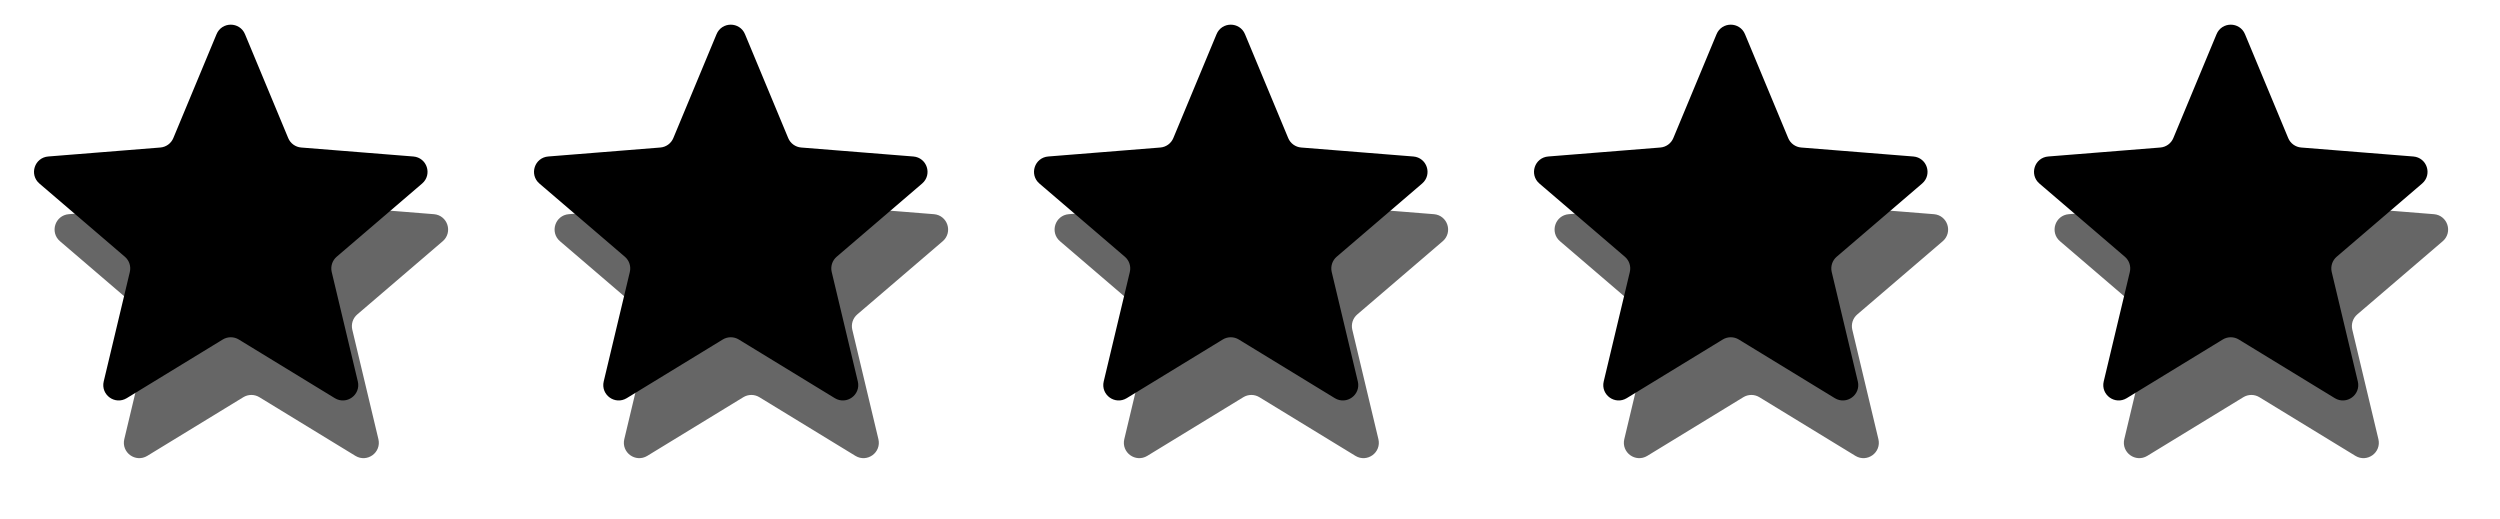 <svg width="130" height="27" viewBox="0 0 130 27" fill="none" xmlns="http://www.w3.org/2000/svg">
<g opacity="0.6">
<path d="M12.562 4.872C12.75 4.42 13.39 4.42 13.578 4.872L15.826 10.276C15.977 10.64 16.319 10.888 16.711 10.92L22.546 11.387C23.033 11.426 23.231 12.035 22.86 12.353L18.415 16.161C18.115 16.417 17.985 16.819 18.076 17.202L19.434 22.895C19.548 23.371 19.03 23.747 18.613 23.492L13.618 20.441C13.282 20.236 12.859 20.236 12.523 20.441L7.528 23.492C7.111 23.747 6.593 23.371 6.706 22.895L8.064 17.202C8.156 16.819 8.025 16.417 7.726 16.161L3.281 12.353C2.909 12.035 3.107 11.426 3.595 11.387L9.429 10.92C9.822 10.888 10.164 10.64 10.315 10.276L12.562 4.872Z" fill="#BCE5FF" stroke="#FFDD66" style="fill:#BCE5FF;fill:color(display-p3 0.737 0.898 1);fill-opacity:1;stroke:#FFDD66;stroke:color(display-p3 1 0.867 0.4);stroke-opacity:1;" stroke-width="0.5"/>
<path d="M38.562 4.872C38.75 4.42 39.39 4.42 39.578 4.872L41.826 10.276C41.977 10.64 42.319 10.888 42.711 10.92L48.546 11.387C49.033 11.426 49.231 12.035 48.86 12.353L44.414 16.161C44.115 16.417 43.985 16.819 44.076 17.202L45.434 22.895C45.548 23.371 45.03 23.747 44.613 23.492L39.618 20.441C39.282 20.236 38.859 20.236 38.523 20.441L33.528 23.492C33.111 23.747 32.593 23.371 32.706 22.895L34.064 17.202C34.156 16.819 34.025 16.417 33.726 16.161L29.281 12.353C28.91 12.035 29.107 11.426 29.595 11.387L35.429 10.92C35.822 10.888 36.163 10.64 36.315 10.276L38.562 4.872Z" fill="#BCE5FF" stroke="#FFDD66" style="fill:#BCE5FF;fill:color(display-p3 0.737 0.898 1);fill-opacity:1;stroke:#FFDD66;stroke:color(display-p3 1 0.867 0.4);stroke-opacity:1;" stroke-width="0.5"/>
<path d="M64.562 4.872C64.75 4.42 65.39 4.42 65.578 4.872L67.826 10.276C67.977 10.64 68.319 10.888 68.711 10.92L74.546 11.387C75.033 11.426 75.231 12.035 74.86 12.353L70.415 16.161C70.115 16.417 69.985 16.819 70.076 17.202L71.434 22.895C71.548 23.371 71.03 23.747 70.613 23.492L65.618 20.441C65.282 20.236 64.859 20.236 64.523 20.441L59.528 23.492C59.111 23.747 58.593 23.371 58.706 22.895L60.064 17.202C60.156 16.819 60.025 16.417 59.726 16.161L55.281 12.353C54.91 12.035 55.107 11.426 55.595 11.387L61.429 10.92C61.822 10.888 62.163 10.64 62.315 10.276L64.562 4.872Z" fill="#BCE5FF" stroke="#FFDD66" style="fill:#BCE5FF;fill:color(display-p3 0.737 0.898 1);fill-opacity:1;stroke:#FFDD66;stroke:color(display-p3 1 0.867 0.4);stroke-opacity:1;" stroke-width="0.5"/>
<path d="M90.562 4.872C90.75 4.42 91.39 4.42 91.578 4.872L93.826 10.276C93.977 10.64 94.319 10.888 94.711 10.92L100.546 11.387C101.033 11.426 101.231 12.035 100.86 12.353L96.415 16.161C96.115 16.417 95.985 16.819 96.076 17.202L97.434 22.895C97.548 23.371 97.03 23.747 96.613 23.492L91.618 20.441C91.282 20.236 90.859 20.236 90.523 20.441L85.528 23.492C85.111 23.747 84.593 23.371 84.706 22.895L86.064 17.202C86.156 16.819 86.025 16.417 85.726 16.161L81.281 12.353C80.909 12.035 81.107 11.426 81.595 11.387L87.429 10.92C87.822 10.888 88.163 10.64 88.315 10.276L90.562 4.872Z" fill="#BCE5FF" stroke="#FFDD66" style="fill:#BCE5FF;fill:color(display-p3 0.737 0.898 1);fill-opacity:1;stroke:#FFDD66;stroke:color(display-p3 1 0.867 0.4);stroke-opacity:1;" stroke-width="0.5"/>
<path d="M116.562 4.872C116.75 4.42 117.39 4.42 117.578 4.872L119.826 10.276C119.977 10.64 120.319 10.888 120.711 10.92L126.546 11.387C127.033 11.426 127.231 12.035 126.86 12.353L122.414 16.161C122.115 16.417 121.985 16.819 122.076 17.202L123.434 22.895C123.548 23.371 123.03 23.747 122.613 23.492L117.618 20.441C117.282 20.236 116.859 20.236 116.523 20.441L111.528 23.492C111.111 23.747 110.593 23.371 110.706 22.895L112.064 17.202C112.156 16.819 112.025 16.417 111.726 16.161L107.281 12.353C106.909 12.035 107.107 11.426 107.595 11.387L113.429 10.92C113.822 10.888 114.164 10.64 114.315 10.276L116.562 4.872Z" fill="#BCE5FF" stroke="#FFDD66" style="fill:#BCE5FF;fill:color(display-p3 0.737 0.898 1);fill-opacity:1;stroke:#FFDD66;stroke:color(display-p3 1 0.867 0.4);stroke-opacity:1;" stroke-width="0.5"/>
</g>
<path d="M11.492 1.872C11.68 1.42 12.32 1.42 12.508 1.872L14.756 7.276C14.907 7.64 15.249 7.888 15.641 7.92L21.475 8.387C21.963 8.426 22.161 9.035 21.789 9.353L17.344 13.161C17.045 13.417 16.915 13.819 17.006 14.202L18.364 19.895C18.477 20.371 17.96 20.747 17.542 20.492L12.547 17.441C12.211 17.236 11.789 17.236 11.453 17.441L6.458 20.492C6.04 20.747 5.523 20.371 5.636 19.895L6.994 14.202C7.085 13.819 6.955 13.417 6.656 13.161L2.211 9.353C1.839 9.035 2.037 8.426 2.525 8.387L8.359 7.92C8.751 7.888 9.093 7.64 9.244 7.276L11.492 1.872Z" fill="#FFDD66" stroke="black" style="fill:#FFDD66;fill:color(display-p3 1 0.867 0.4);fill-opacity:1;stroke:black;stroke-opacity:1;" stroke-width="0.5"/>
<path d="M37.492 1.872C37.68 1.42 38.32 1.42 38.508 1.872L40.756 7.276C40.907 7.64 41.249 7.888 41.641 7.92L47.475 8.387C47.963 8.426 48.161 9.035 47.789 9.353L43.344 13.161C43.045 13.417 42.914 13.819 43.006 14.202L44.364 19.895C44.477 20.371 43.96 20.747 43.542 20.492L38.547 17.441C38.211 17.236 37.789 17.236 37.453 17.441L32.458 20.492C32.04 20.747 31.523 20.371 31.636 19.895L32.994 14.202C33.086 13.819 32.955 13.417 32.656 13.161L28.211 9.353C27.839 9.035 28.037 8.426 28.525 8.387L34.359 7.92C34.751 7.888 35.093 7.64 35.244 7.276L37.492 1.872Z" fill="#FFDD66" stroke="black" style="fill:#FFDD66;fill:color(display-p3 1 0.867 0.4);fill-opacity:1;stroke:black;stroke-opacity:1;" stroke-width="0.5"/>
<path d="M63.492 1.872C63.68 1.42 64.32 1.42 64.508 1.872L66.756 7.276C66.907 7.64 67.249 7.888 67.641 7.92L73.475 8.387C73.963 8.426 74.161 9.035 73.789 9.353L69.344 13.161C69.045 13.417 68.915 13.819 69.006 14.202L70.364 19.895C70.478 20.371 69.96 20.747 69.542 20.492L64.547 17.441C64.211 17.236 63.789 17.236 63.453 17.441L58.458 20.492C58.04 20.747 57.523 20.371 57.636 19.895L58.994 14.202C59.086 13.819 58.955 13.417 58.656 13.161L54.211 9.353C53.839 9.035 54.037 8.426 54.525 8.387L60.359 7.92C60.751 7.888 61.093 7.64 61.244 7.276L63.492 1.872Z" fill="#FFDD66" stroke="black" style="fill:#FFDD66;fill:color(display-p3 1 0.867 0.4);fill-opacity:1;stroke:black;stroke-opacity:1;" stroke-width="0.5"/>
<path d="M89.492 1.872C89.68 1.42 90.32 1.42 90.508 1.872L92.756 7.276C92.907 7.64 93.249 7.888 93.641 7.92L99.475 8.387C99.963 8.426 100.161 9.035 99.789 9.353L95.344 13.161C95.045 13.417 94.915 13.819 95.006 14.202L96.364 19.895C96.478 20.371 95.96 20.747 95.542 20.492L90.547 17.441C90.211 17.236 89.789 17.236 89.453 17.441L84.458 20.492C84.04 20.747 83.522 20.371 83.636 19.895L84.994 14.202C85.085 13.819 84.955 13.417 84.656 13.161L80.211 9.353C79.839 9.035 80.037 8.426 80.525 8.387L86.359 7.92C86.751 7.888 87.093 7.64 87.244 7.276L89.492 1.872Z" fill="#FFDD66" stroke="black" style="fill:#FFDD66;fill:color(display-p3 1 0.867 0.4);fill-opacity:1;stroke:black;stroke-opacity:1;" stroke-width="0.5"/>
<path d="M115.492 1.872C115.68 1.42 116.32 1.42 116.508 1.872L118.756 7.276C118.907 7.64 119.249 7.888 119.641 7.92L125.475 8.387C125.963 8.426 126.161 9.035 125.789 9.353L121.344 13.161C121.045 13.417 120.915 13.819 121.006 14.202L122.364 19.895C122.477 20.371 121.96 20.747 121.542 20.492L116.547 17.441C116.211 17.236 115.789 17.236 115.453 17.441L110.458 20.492C110.04 20.747 109.523 20.371 109.636 19.895L110.994 14.202C111.085 13.819 110.955 13.417 110.656 13.161L106.211 9.353C105.839 9.035 106.037 8.426 106.525 8.387L112.359 7.92C112.751 7.888 113.093 7.64 113.244 7.276L115.492 1.872Z" fill="#FFDD66" stroke="black" style="fill:#FFDD66;fill:color(display-p3 1 0.867 0.4);fill-opacity:1;stroke:black;stroke-opacity:1;" stroke-width="0.5"/>
</svg>
